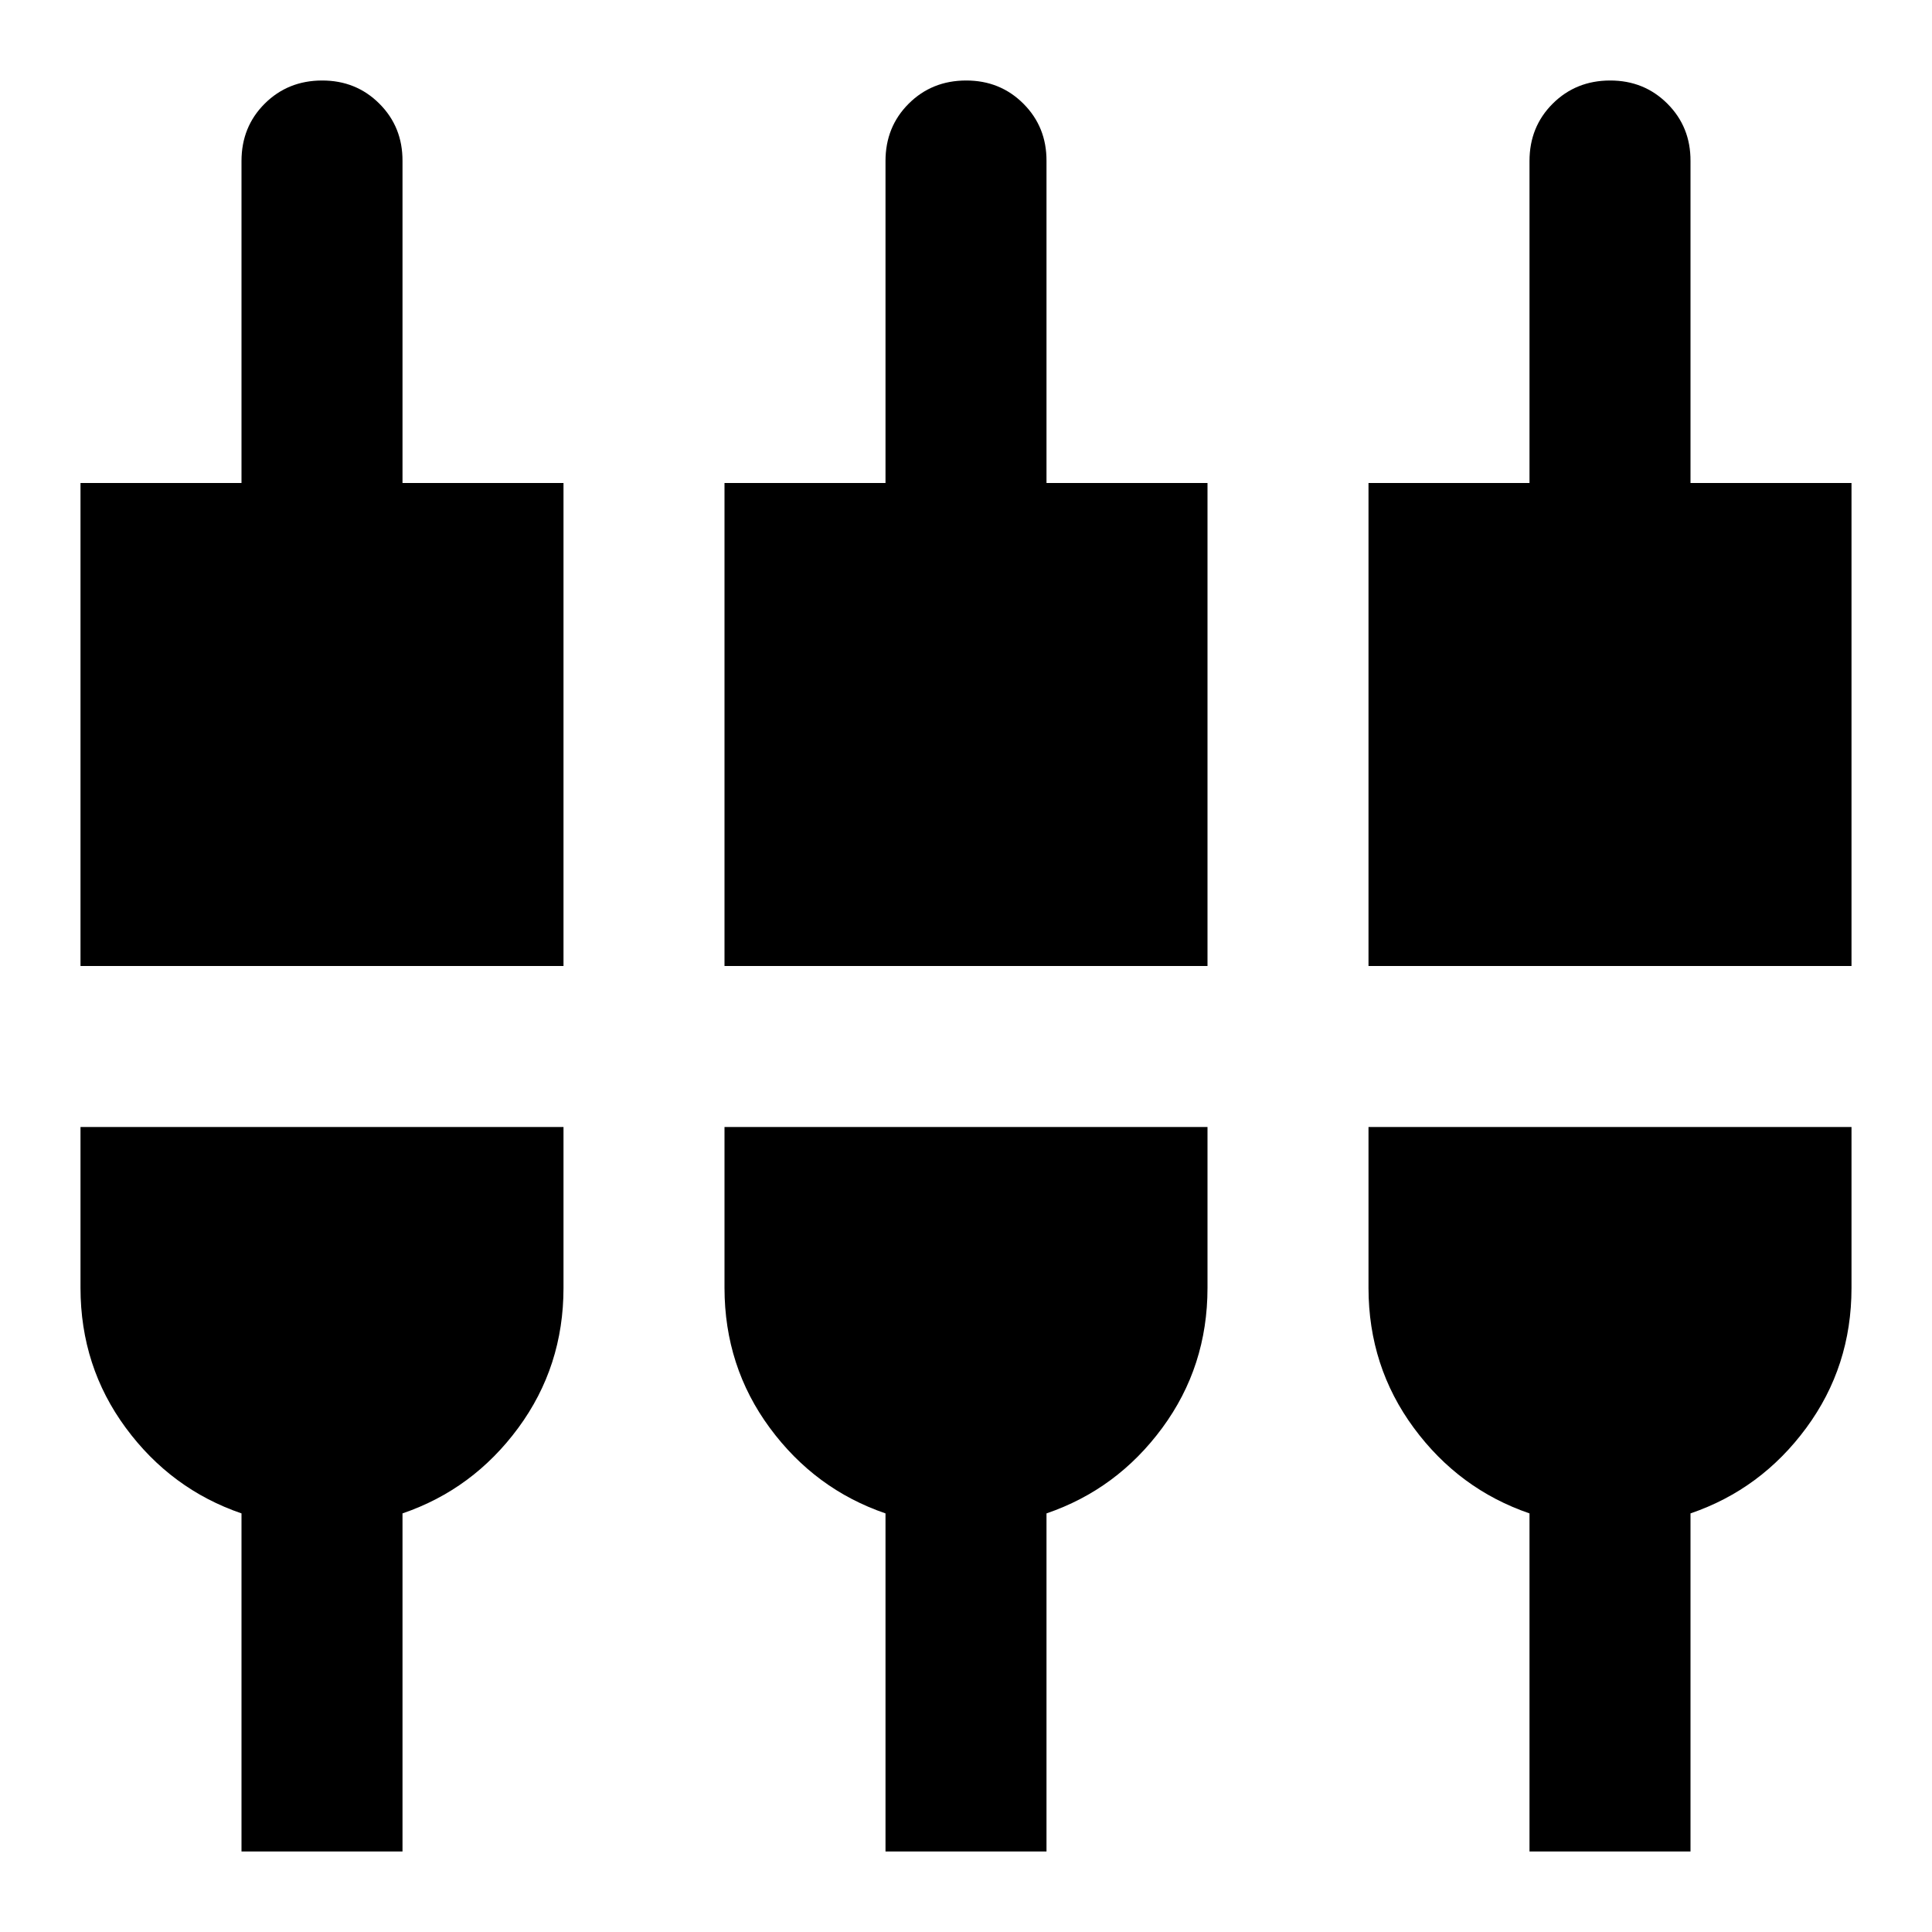 <?xml version="1.0" encoding="utf-8"?>
<!-- Generator: www.svgicons.com -->
<svg xmlns="http://www.w3.org/2000/svg" width="800" height="800" viewBox="0 0 24 24">
<path fill="currentColor" d="M3 23v-4.2q-.875-.3-1.437-1.062T1 16v-2h6v2q0 .975-.562 1.738T5 18.8V23zm8 0v-4.2q-.875-.3-1.437-1.062T9 16v-2h6v2q0 .975-.562 1.738T13 18.8V23zm8 0v-4.2q-.875-.3-1.437-1.062T17 16v-2h6v2q0 .975-.562 1.738T21 18.8V23zM1 12V6h2V2q0-.425.288-.712T4 1t.713.288T5 2v4h2v6zm8 0V6h2V2q0-.425.288-.712T12 1t.713.288T13 2v4h2v6zm8 0V6h2V2q0-.425.288-.712T20 1t.713.288T21 2v4h2v6z"/>
</svg>